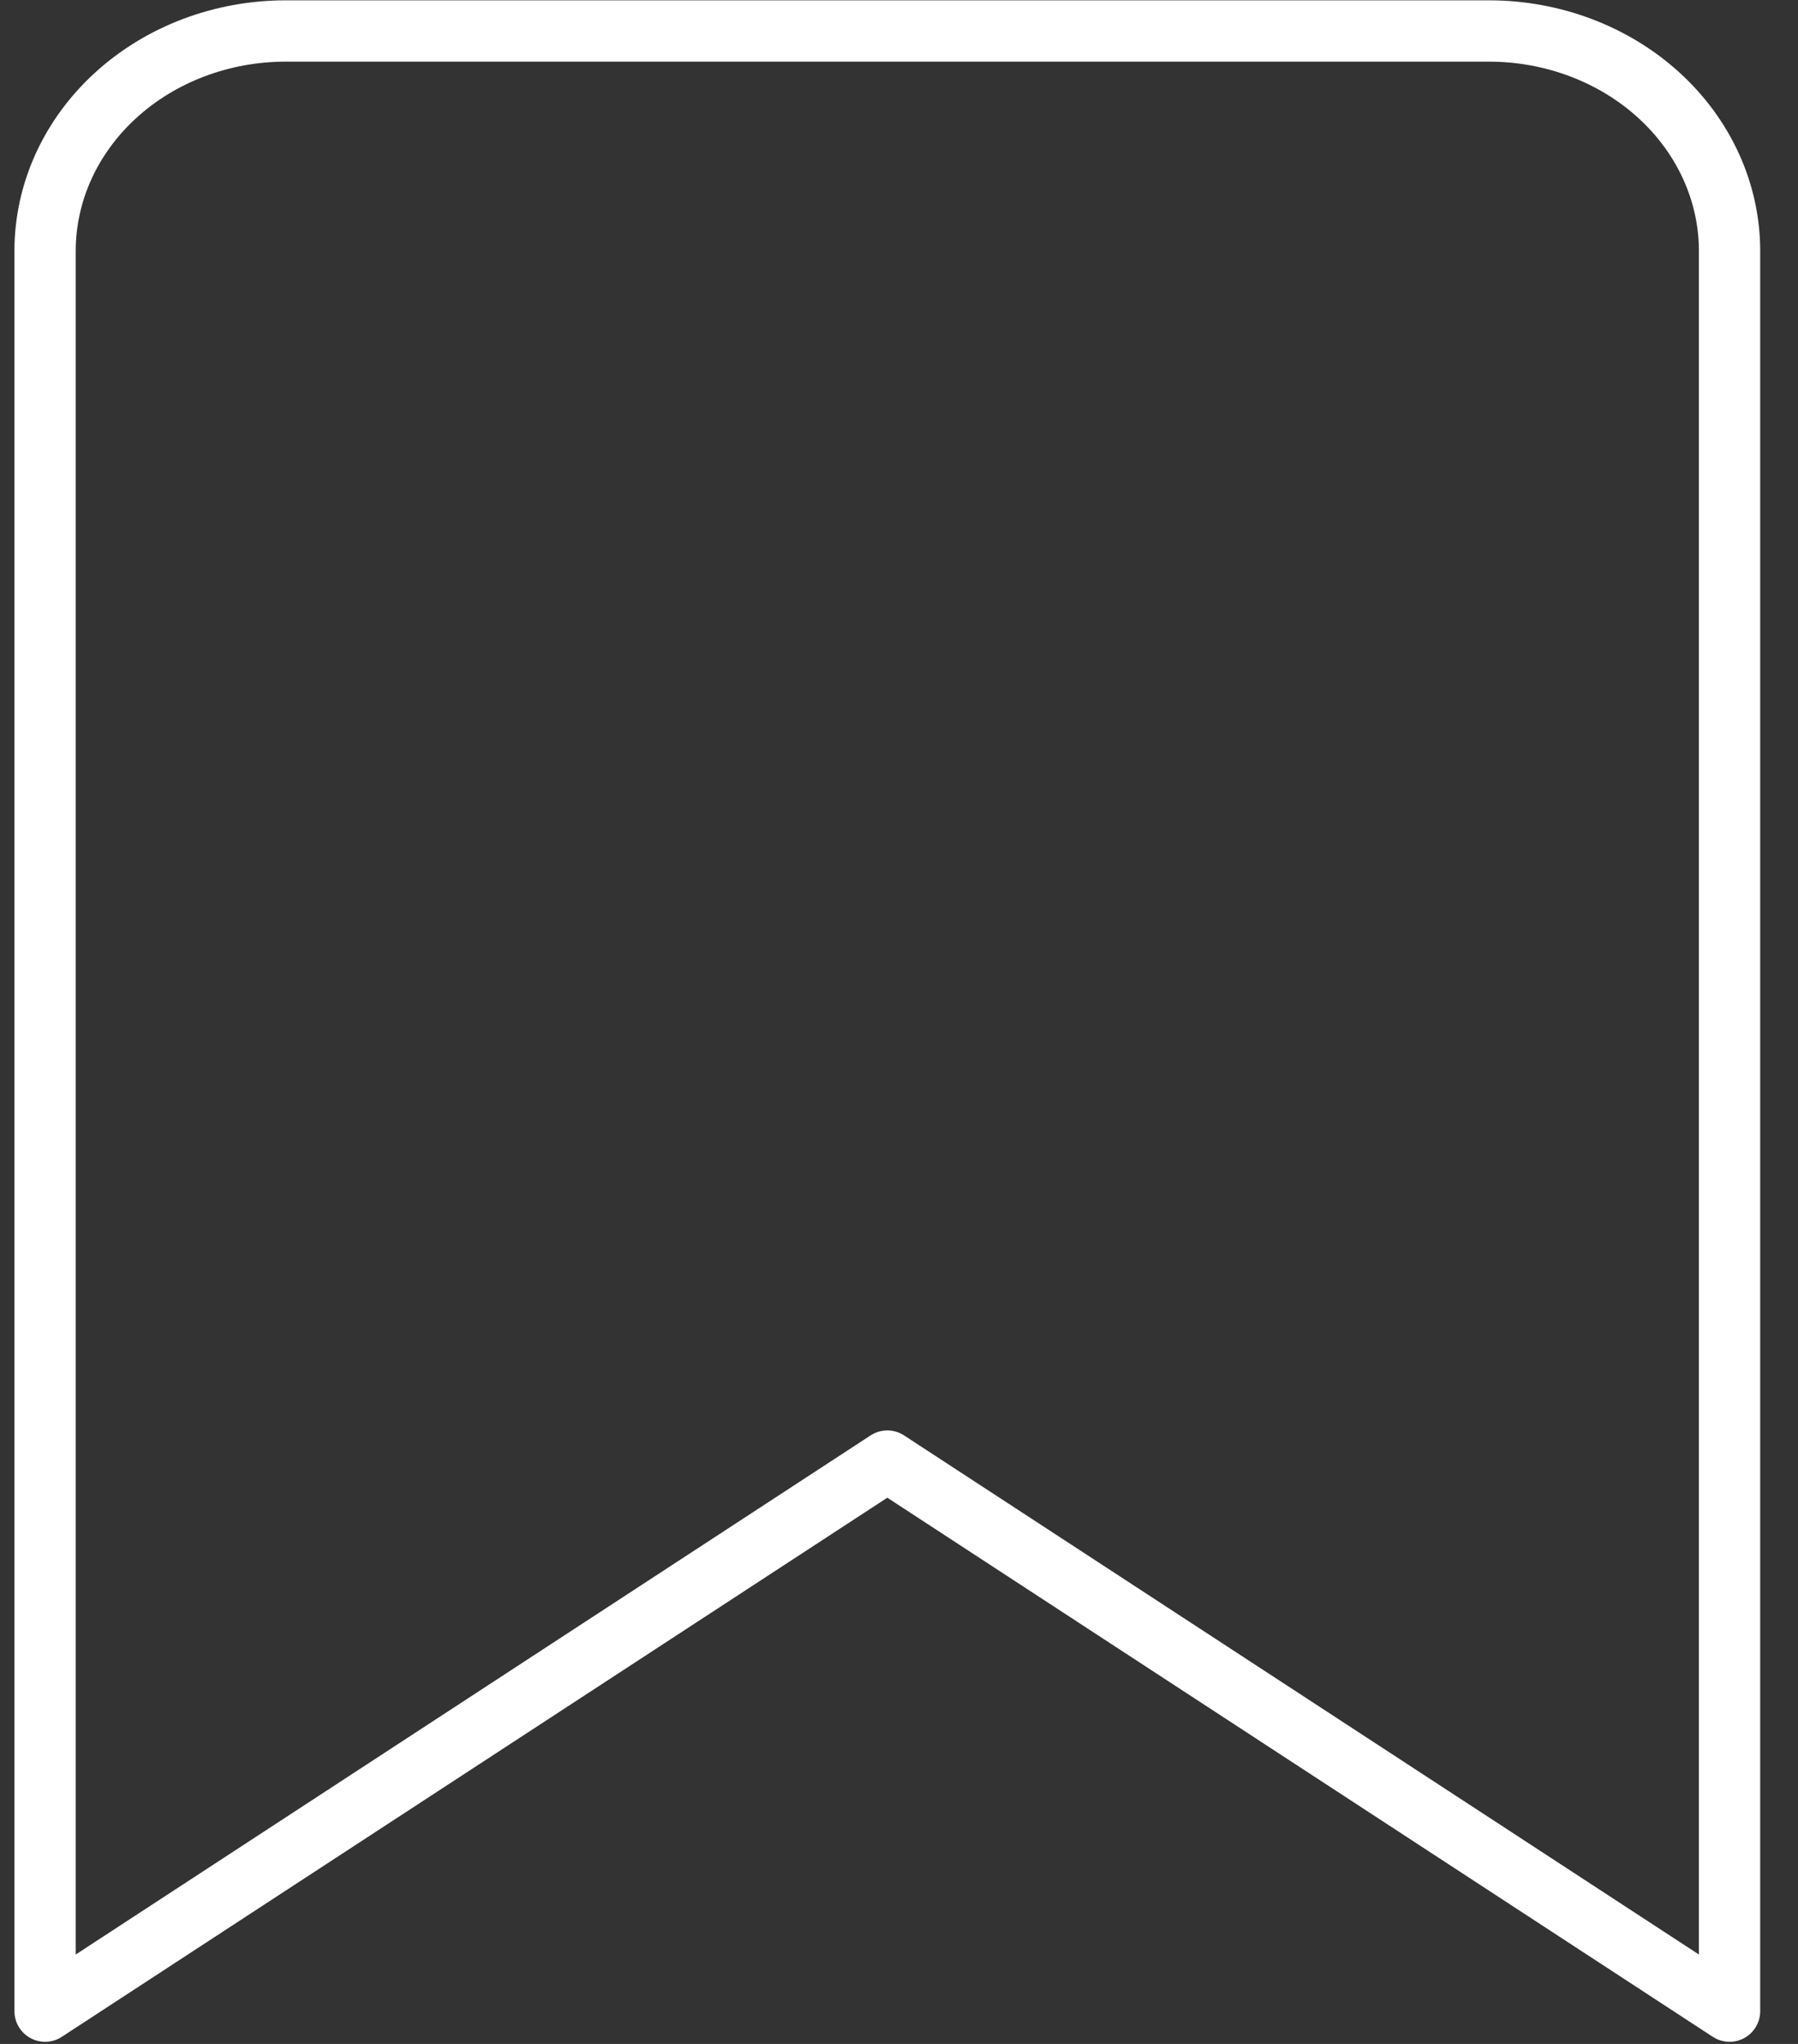 <svg width="44" height="50" viewBox="0 0 44 50" fill="none" xmlns="http://www.w3.org/2000/svg">
<rect x="0" y="0" width="44" height="50" fill="#333333" stroke="none"/>
<path d="M42.325 49.198L21.714 35.742L1.103 49.198V6.14C1.103 4.713 1.723 3.344 2.828 2.334C3.932 1.325 5.43 0.758 6.992 0.758H36.436C37.998 0.758 39.496 1.325 40.6 2.334C41.705 3.344 42.325 4.713 42.325 6.14V49.198Z" stroke="white" stroke-width="1.5" stroke-linecap="round" stroke-linejoin="round"/>
</svg>
